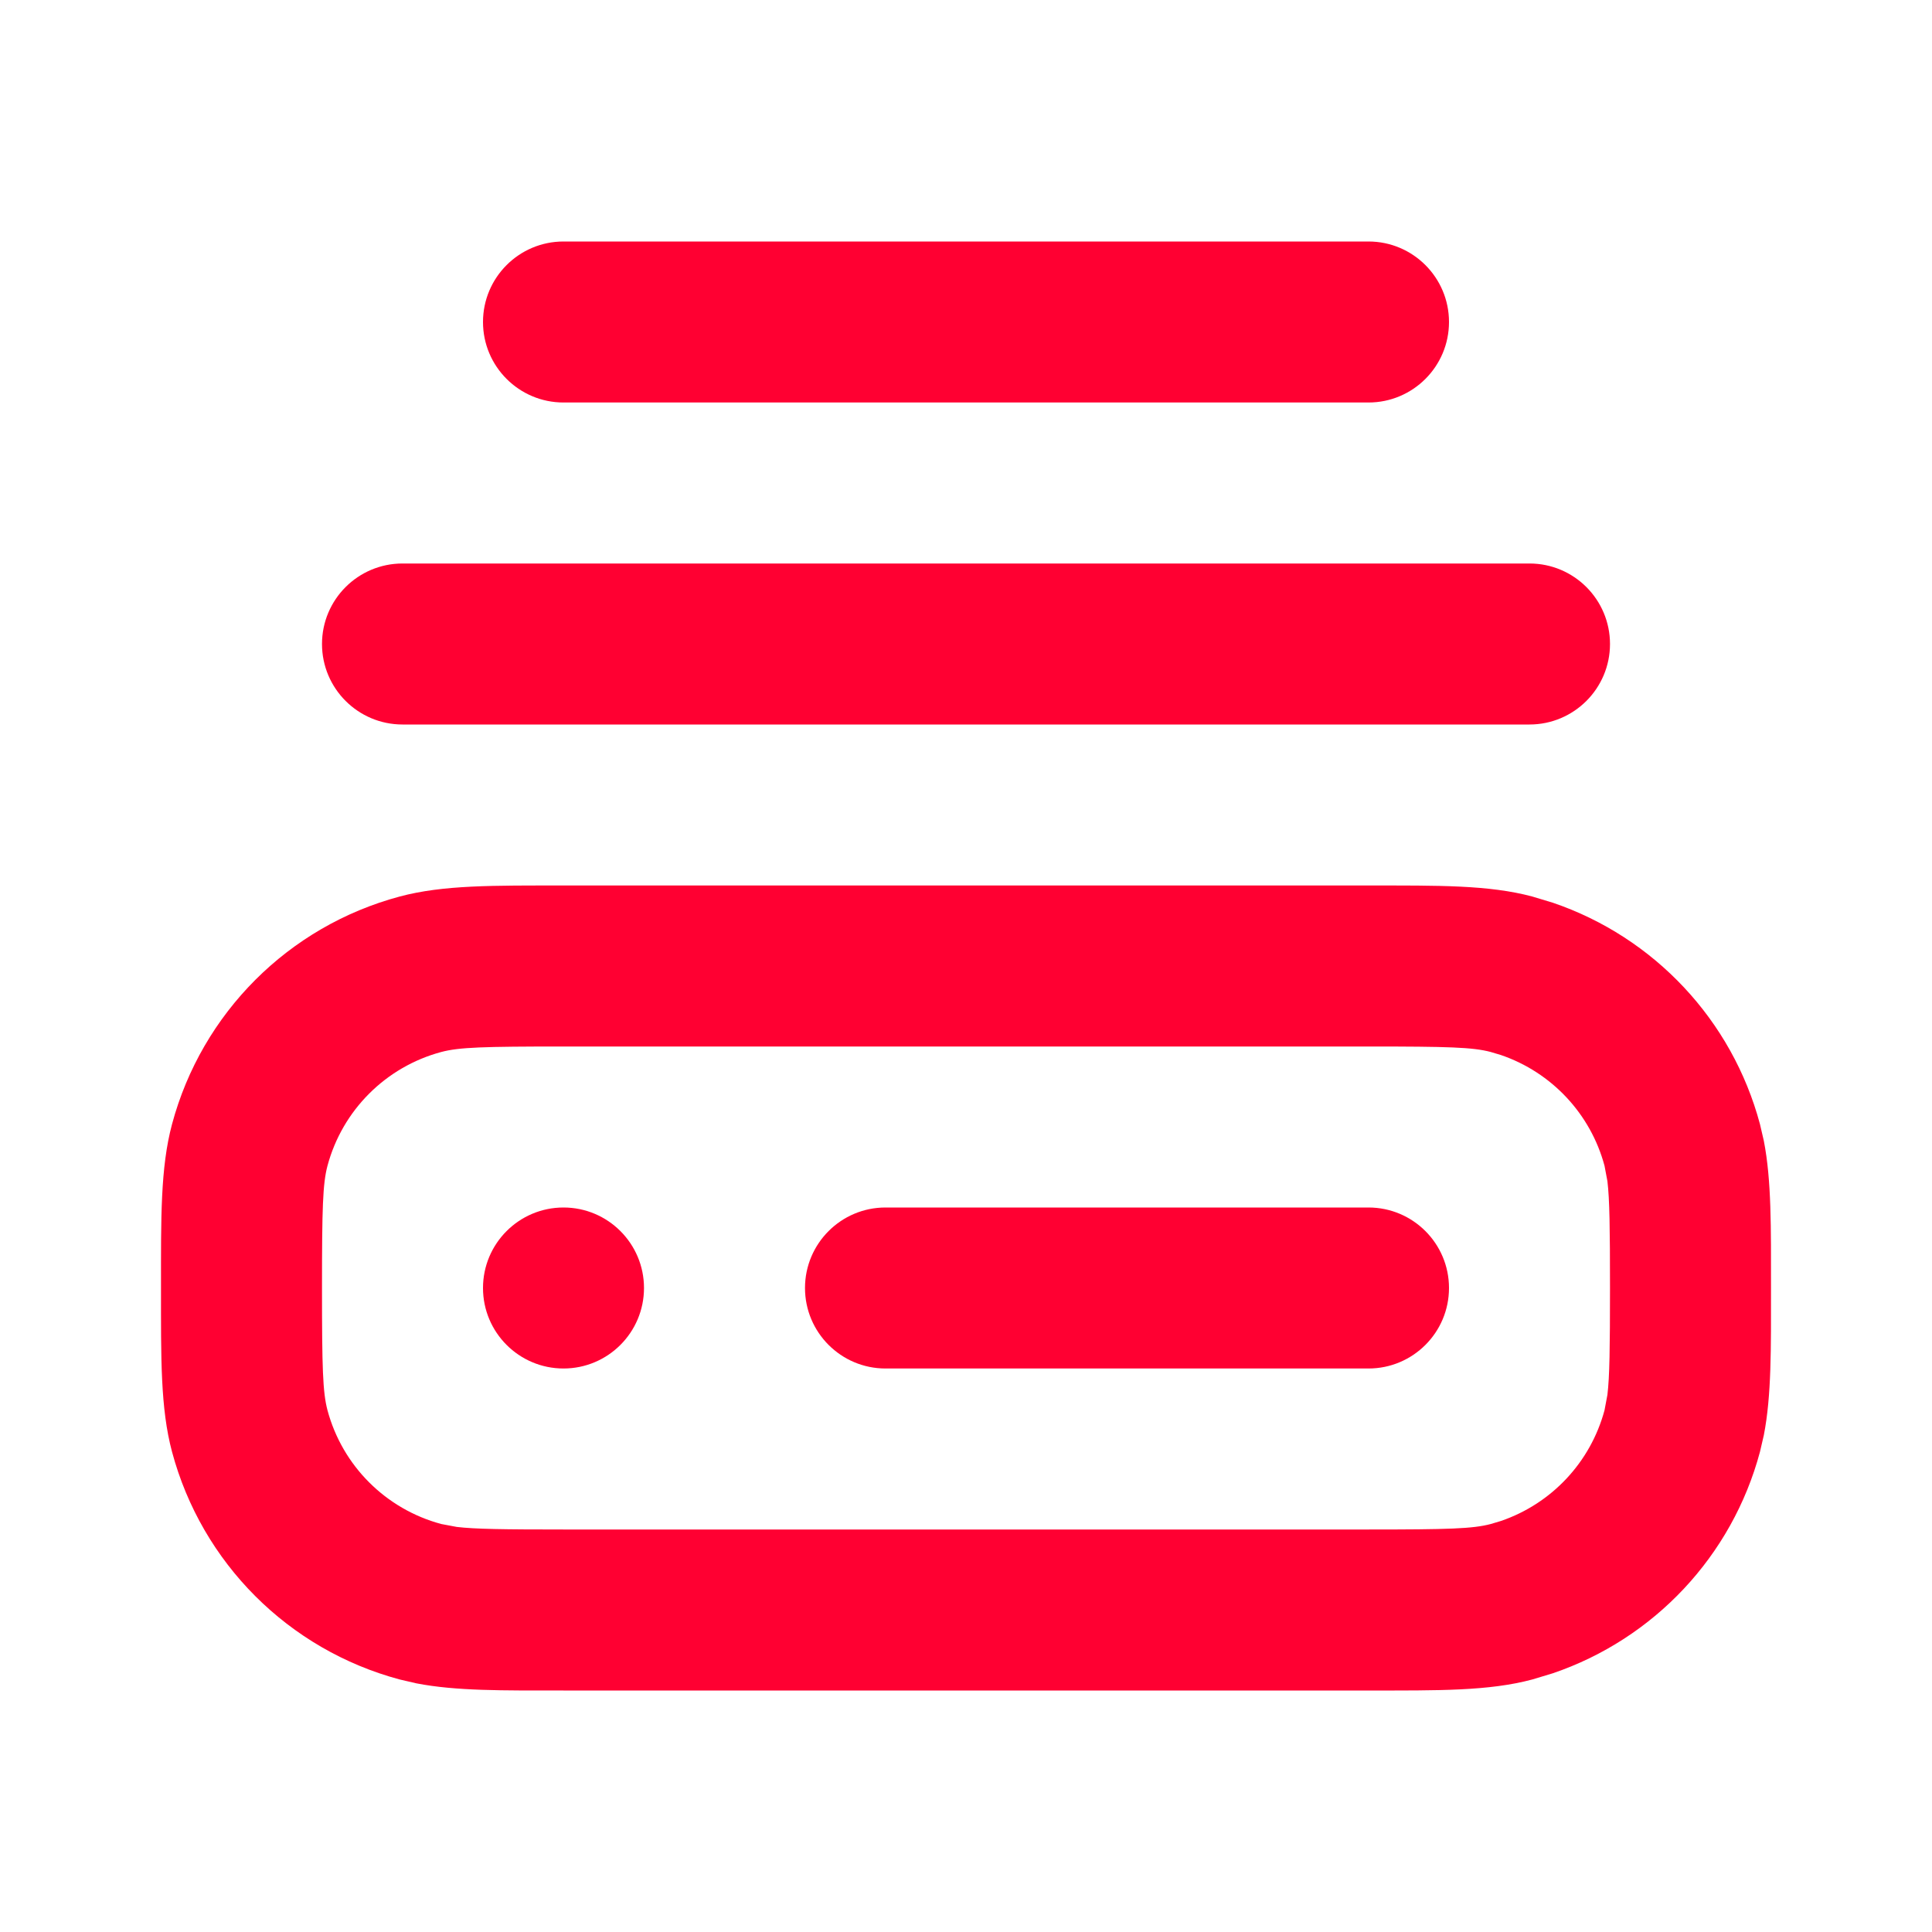 <svg width="24" height="24" viewBox="0 0 24 24" fill="none" xmlns="http://www.w3.org/2000/svg">
<path d="M8 16C8 16.552 7.552 17 7 17C6.448 17 6 16.552 6 16C6 15.448 6.448 15 7 15C7.552 15 8 15.448 8 16Z" fill="#FF0032"/>
<path d="M18 16C18 16.552 17.552 17 17 17H11C10.448 17 10 16.552 10 16C10 15.448 10.448 15 11 15H17C17.552 15 18 15.448 18 16Z" fill="#FF0032"/>
<path d="M20 8C20 8.552 19.552 9 19 9H5C4.448 9 4 8.552 4 8C4 7.448 4.448 7 5 7H19C19.552 7 20 7.448 20 8Z" fill="#FF0032"/>
<path d="M18 4C18 4.552 17.552 5 17 5H7C6.448 5 6 4.552 6 4C6 3.448 6.448 3 7 3H17C17.552 3 18 3.448 18 4Z" fill="#FF0032"/>
<path d="M20 16C20 15.255 19.995 14.899 19.968 14.674L19.932 14.482C19.758 13.835 19.274 13.321 18.645 13.106L18.518 13.068C18.295 13.009 17.994 13 17 13H7C6.006 13 5.705 13.009 5.482 13.068C4.792 13.253 4.253 13.792 4.068 14.482C4.009 14.705 4 15.006 4 16C4 16.994 4.009 17.295 4.068 17.518C4.253 18.208 4.792 18.747 5.482 18.932L5.674 18.968C5.899 18.995 6.255 19 7 19H17C17.994 19 18.295 18.991 18.518 18.932L18.645 18.894C19.274 18.679 19.758 18.165 19.932 17.518L19.968 17.326C19.995 17.101 20 16.745 20 16ZM22 16C22 16.757 22.007 17.334 21.911 17.828L21.863 18.035C21.517 19.329 20.547 20.358 19.29 20.786L19.035 20.863C18.494 21.008 17.866 21 17 21H7C6.243 21 5.666 21.007 5.172 20.911L4.965 20.863C3.584 20.493 2.507 19.416 2.137 18.035C1.992 17.494 2 16.866 2 16C2 15.134 1.992 14.506 2.137 13.965C2.507 12.585 3.584 11.507 4.965 11.137C5.506 10.992 6.134 11 7 11H17C17.866 11 18.494 10.992 19.035 11.137L19.29 11.214C20.547 11.642 21.517 12.671 21.863 13.965L21.911 14.172C22.007 14.666 22 15.243 22 16Z" fill="#FF0032"/>
</svg>
